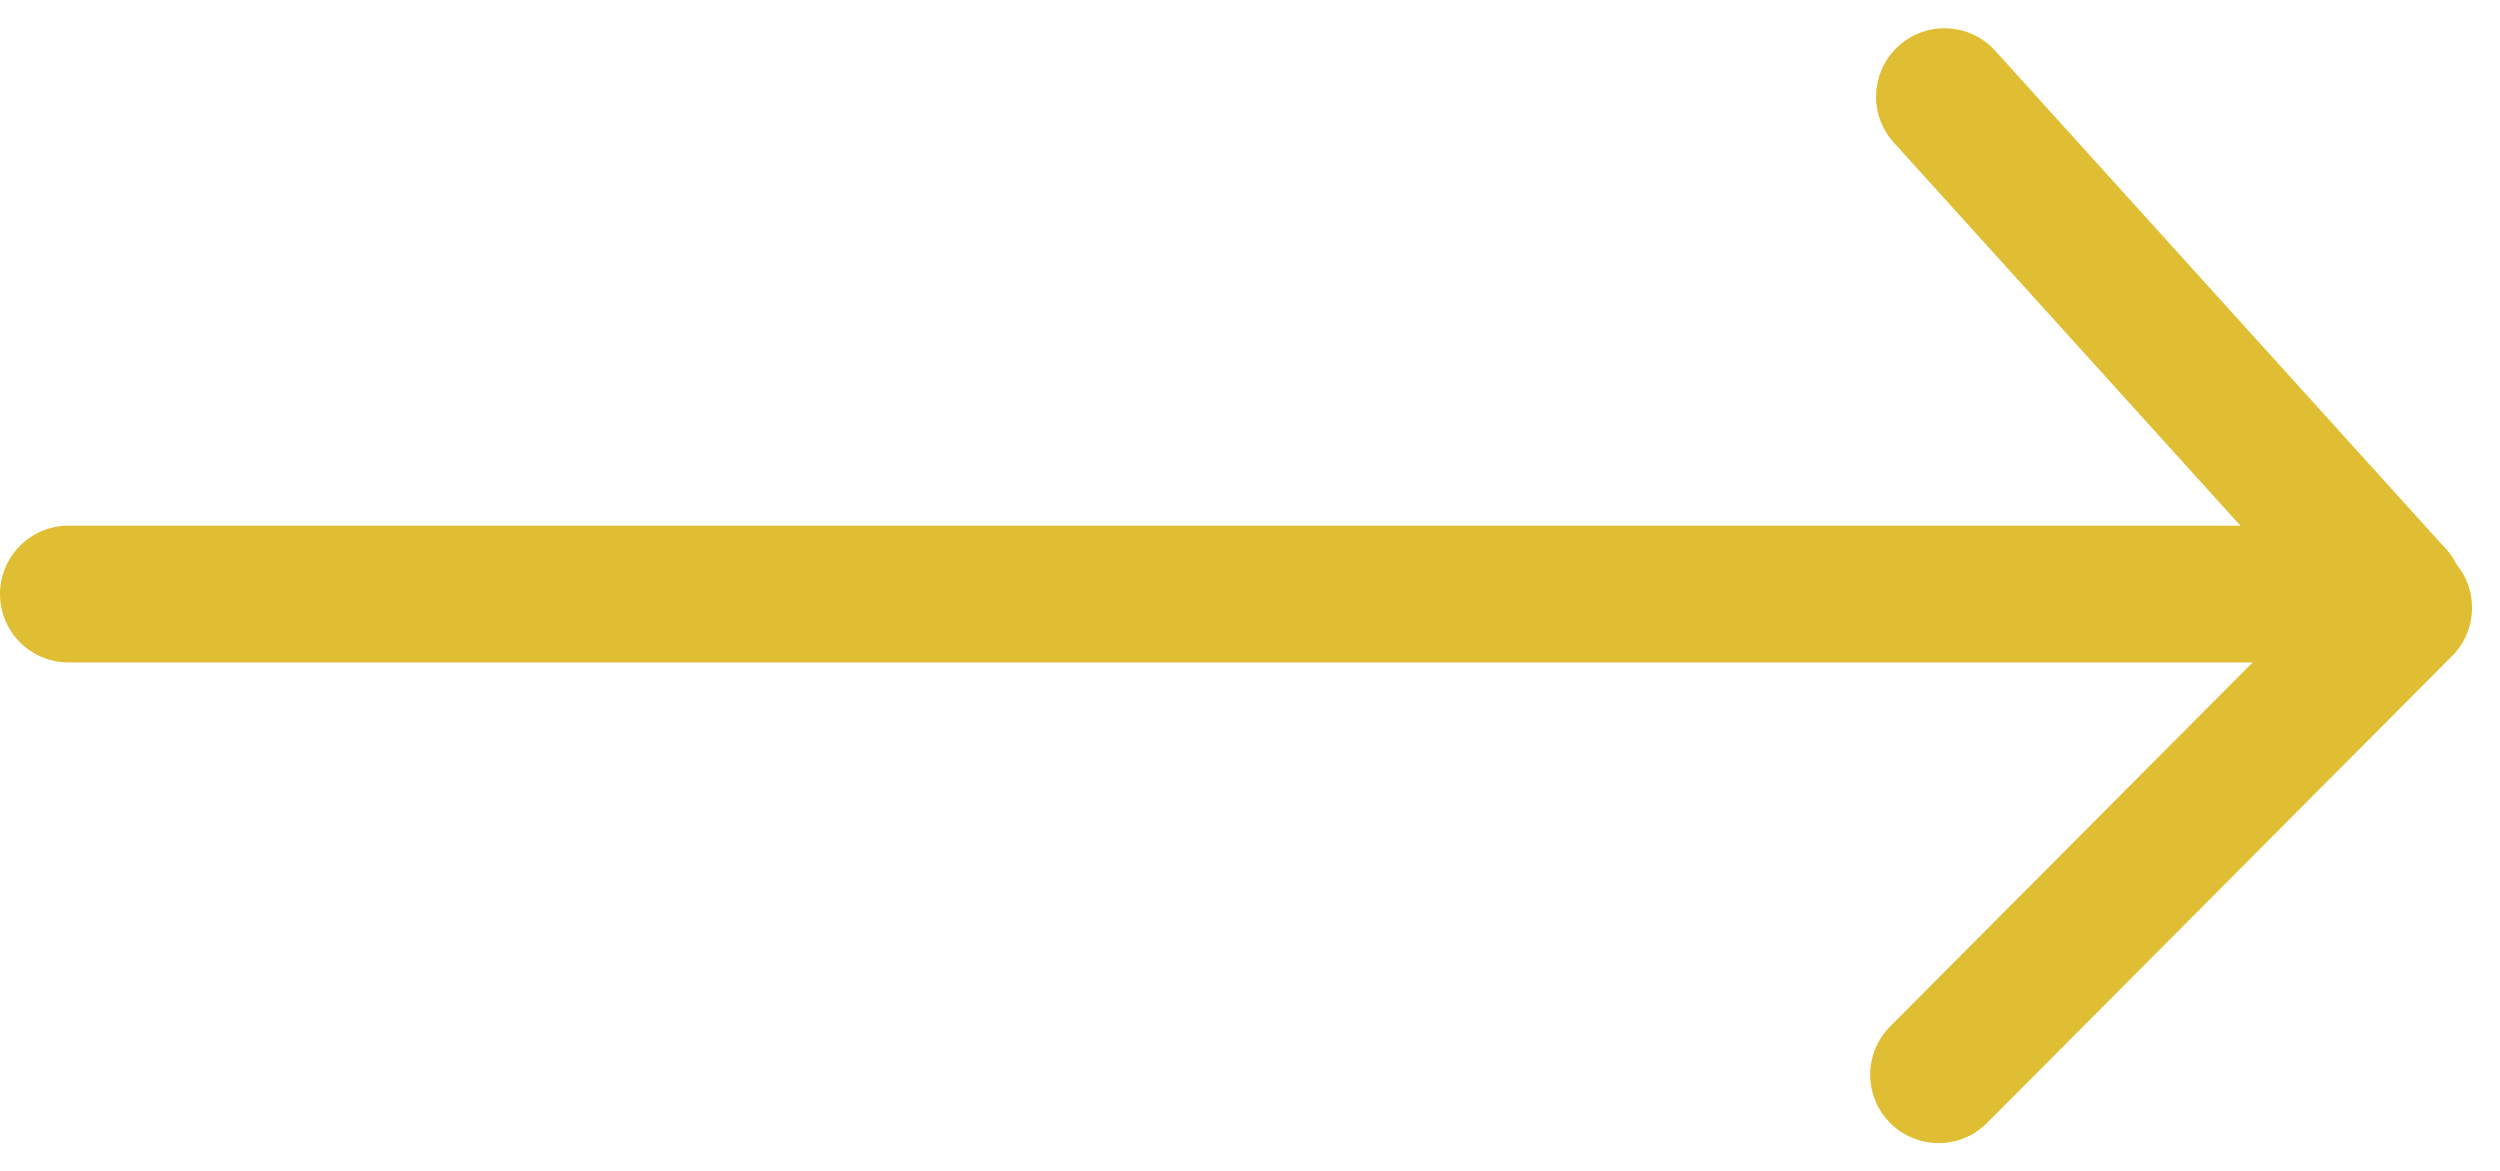 <svg xmlns="http://www.w3.org/2000/svg" width="36.554" height="17.128" viewBox="0 0 36.554 17.128">
  <g id="Group_567" data-name="Group 567" transform="translate(1543.02 -3549.068)">
    <g id="Group_566" data-name="Group 566" transform="translate(-1542.02 3550.481)">
      <path id="Path_879" data-name="Path 879" d="M34.269.484H.256" transform="translate(-0.256 6.789)" fill="none" stroke="#dfbe34" stroke-linecap="round" stroke-width="2"/>
      <path id="Path_880" data-name="Path 880" d="M.2,5.535,7-1.293" transform="translate(27.145 8.766)" fill="none" stroke="#dfbe34" stroke-linecap="round" stroke-width="2"/>
      <path id="Path_881" data-name="Path 881" d="M.544-1.775,7.126,5.5" transform="translate(26.887 1.775)" fill="none" stroke="#dfbe34" stroke-linecap="round" stroke-width="2"/>
    </g>
  </g>
</svg>
